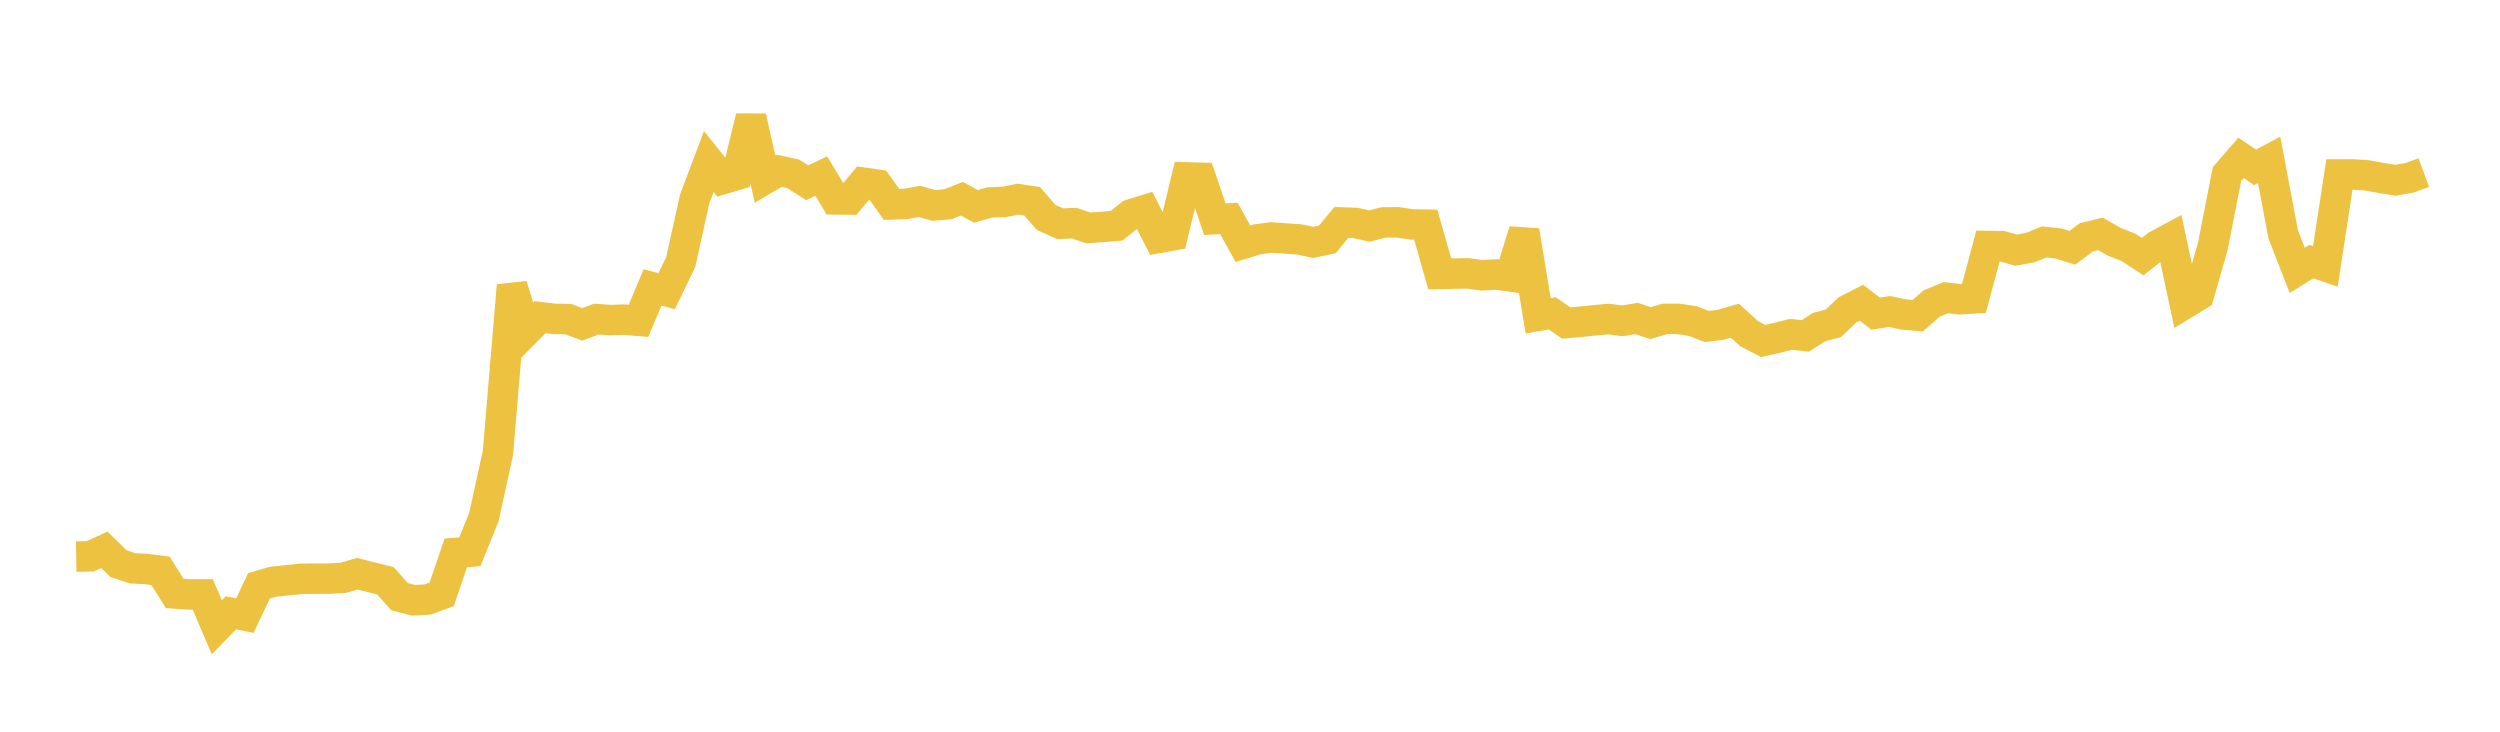 <svg width="164" height="48" xmlns="http://www.w3.org/2000/svg" xmlns:xlink="http://www.w3.org/1999/xlink"><path fill="none" stroke="rgb(237,194,64)" stroke-width="2" d="M5,36.51L5.922,36.495L6.844,36.069L7.766,36.971L8.689,37.277L9.611,37.332L10.533,37.445L11.455,38.928L12.377,38.993L13.299,38.991L14.222,41.151L15.144,40.2L16.066,40.383L16.988,38.43L17.91,38.162L18.832,38.066L19.754,37.971L20.677,37.958L21.599,37.958L22.521,37.905L23.443,37.635L24.365,37.871L25.287,38.1L26.21,39.143L27.132,39.38L28.054,39.326L28.976,38.987L29.898,36.273L30.82,36.194L31.743,33.921L32.665,29.706L33.587,18.726L34.509,21.731L35.431,20.805L36.353,20.919L37.275,20.933L38.198,21.279L39.12,20.933L40.042,20.997L40.964,20.968L41.886,21.045L42.808,18.853L43.731,19.103L44.653,17.198L45.575,13.04L46.497,10.593L47.419,11.746L48.341,11.475L49.263,7.666L50.186,11.742L51.108,11.203L52.03,11.403L52.952,11.99L53.874,11.549L54.796,13.078L55.719,13.09L56.641,11.986L57.563,12.117L58.485,13.41L59.407,13.376L60.329,13.215L61.251,13.475L62.174,13.404L63.096,13.035L64.018,13.536L64.94,13.277L65.862,13.249L66.784,13.064L67.707,13.202L68.629,14.264L69.551,14.678L70.473,14.639L71.395,14.952L72.317,14.888L73.24,14.811L74.162,14.078L75.084,13.789L76.006,15.608L76.928,15.442L77.85,11.638L78.772,11.664L79.695,14.377L80.617,14.329L81.539,15.993L82.461,15.706L83.383,15.577L84.305,15.643L85.228,15.706L86.15,15.901L87.072,15.707L87.994,14.592L88.916,14.624L89.838,14.829L90.76,14.59L91.683,14.584L92.605,14.721L93.527,14.738L94.449,17.969L95.371,17.949L96.293,17.933L97.216,18.06L98.138,18.004L99.06,18.133L99.982,15.137L100.904,20.716L101.826,20.556L102.749,21.192L103.671,21.107L104.593,21.014L105.515,20.929L106.437,21.047L107.359,20.891L108.281,21.198L109.204,20.92L110.126,20.921L111.048,21.063L111.97,21.418L112.892,21.306L113.814,21.037L114.737,21.885L115.659,22.367L116.581,22.161L117.503,21.929L118.425,22.039L119.347,21.45L120.269,21.208L121.192,20.328L122.114,19.859L123.036,20.575L123.958,20.434L124.88,20.633L125.802,20.712L126.725,19.905L127.647,19.528L128.569,19.633L129.491,19.571L130.413,16.138L131.335,16.151L132.257,16.411L133.18,16.246L134.102,15.869L135.024,15.97L135.946,16.255L136.868,15.565L137.79,15.342L138.713,15.869L139.635,16.23L140.557,16.833L141.479,16.107L142.401,15.612L143.323,19.925L144.246,19.361L145.168,16.128L146.09,11.416L147.012,10.355L147.934,10.978L148.856,10.486L149.778,15.382L150.701,17.737L151.623,17.161L152.545,17.475L153.467,11.443L154.389,11.444L155.311,11.508L156.234,11.68L157.156,11.826L158.078,11.659L159,11.321"></path></svg>